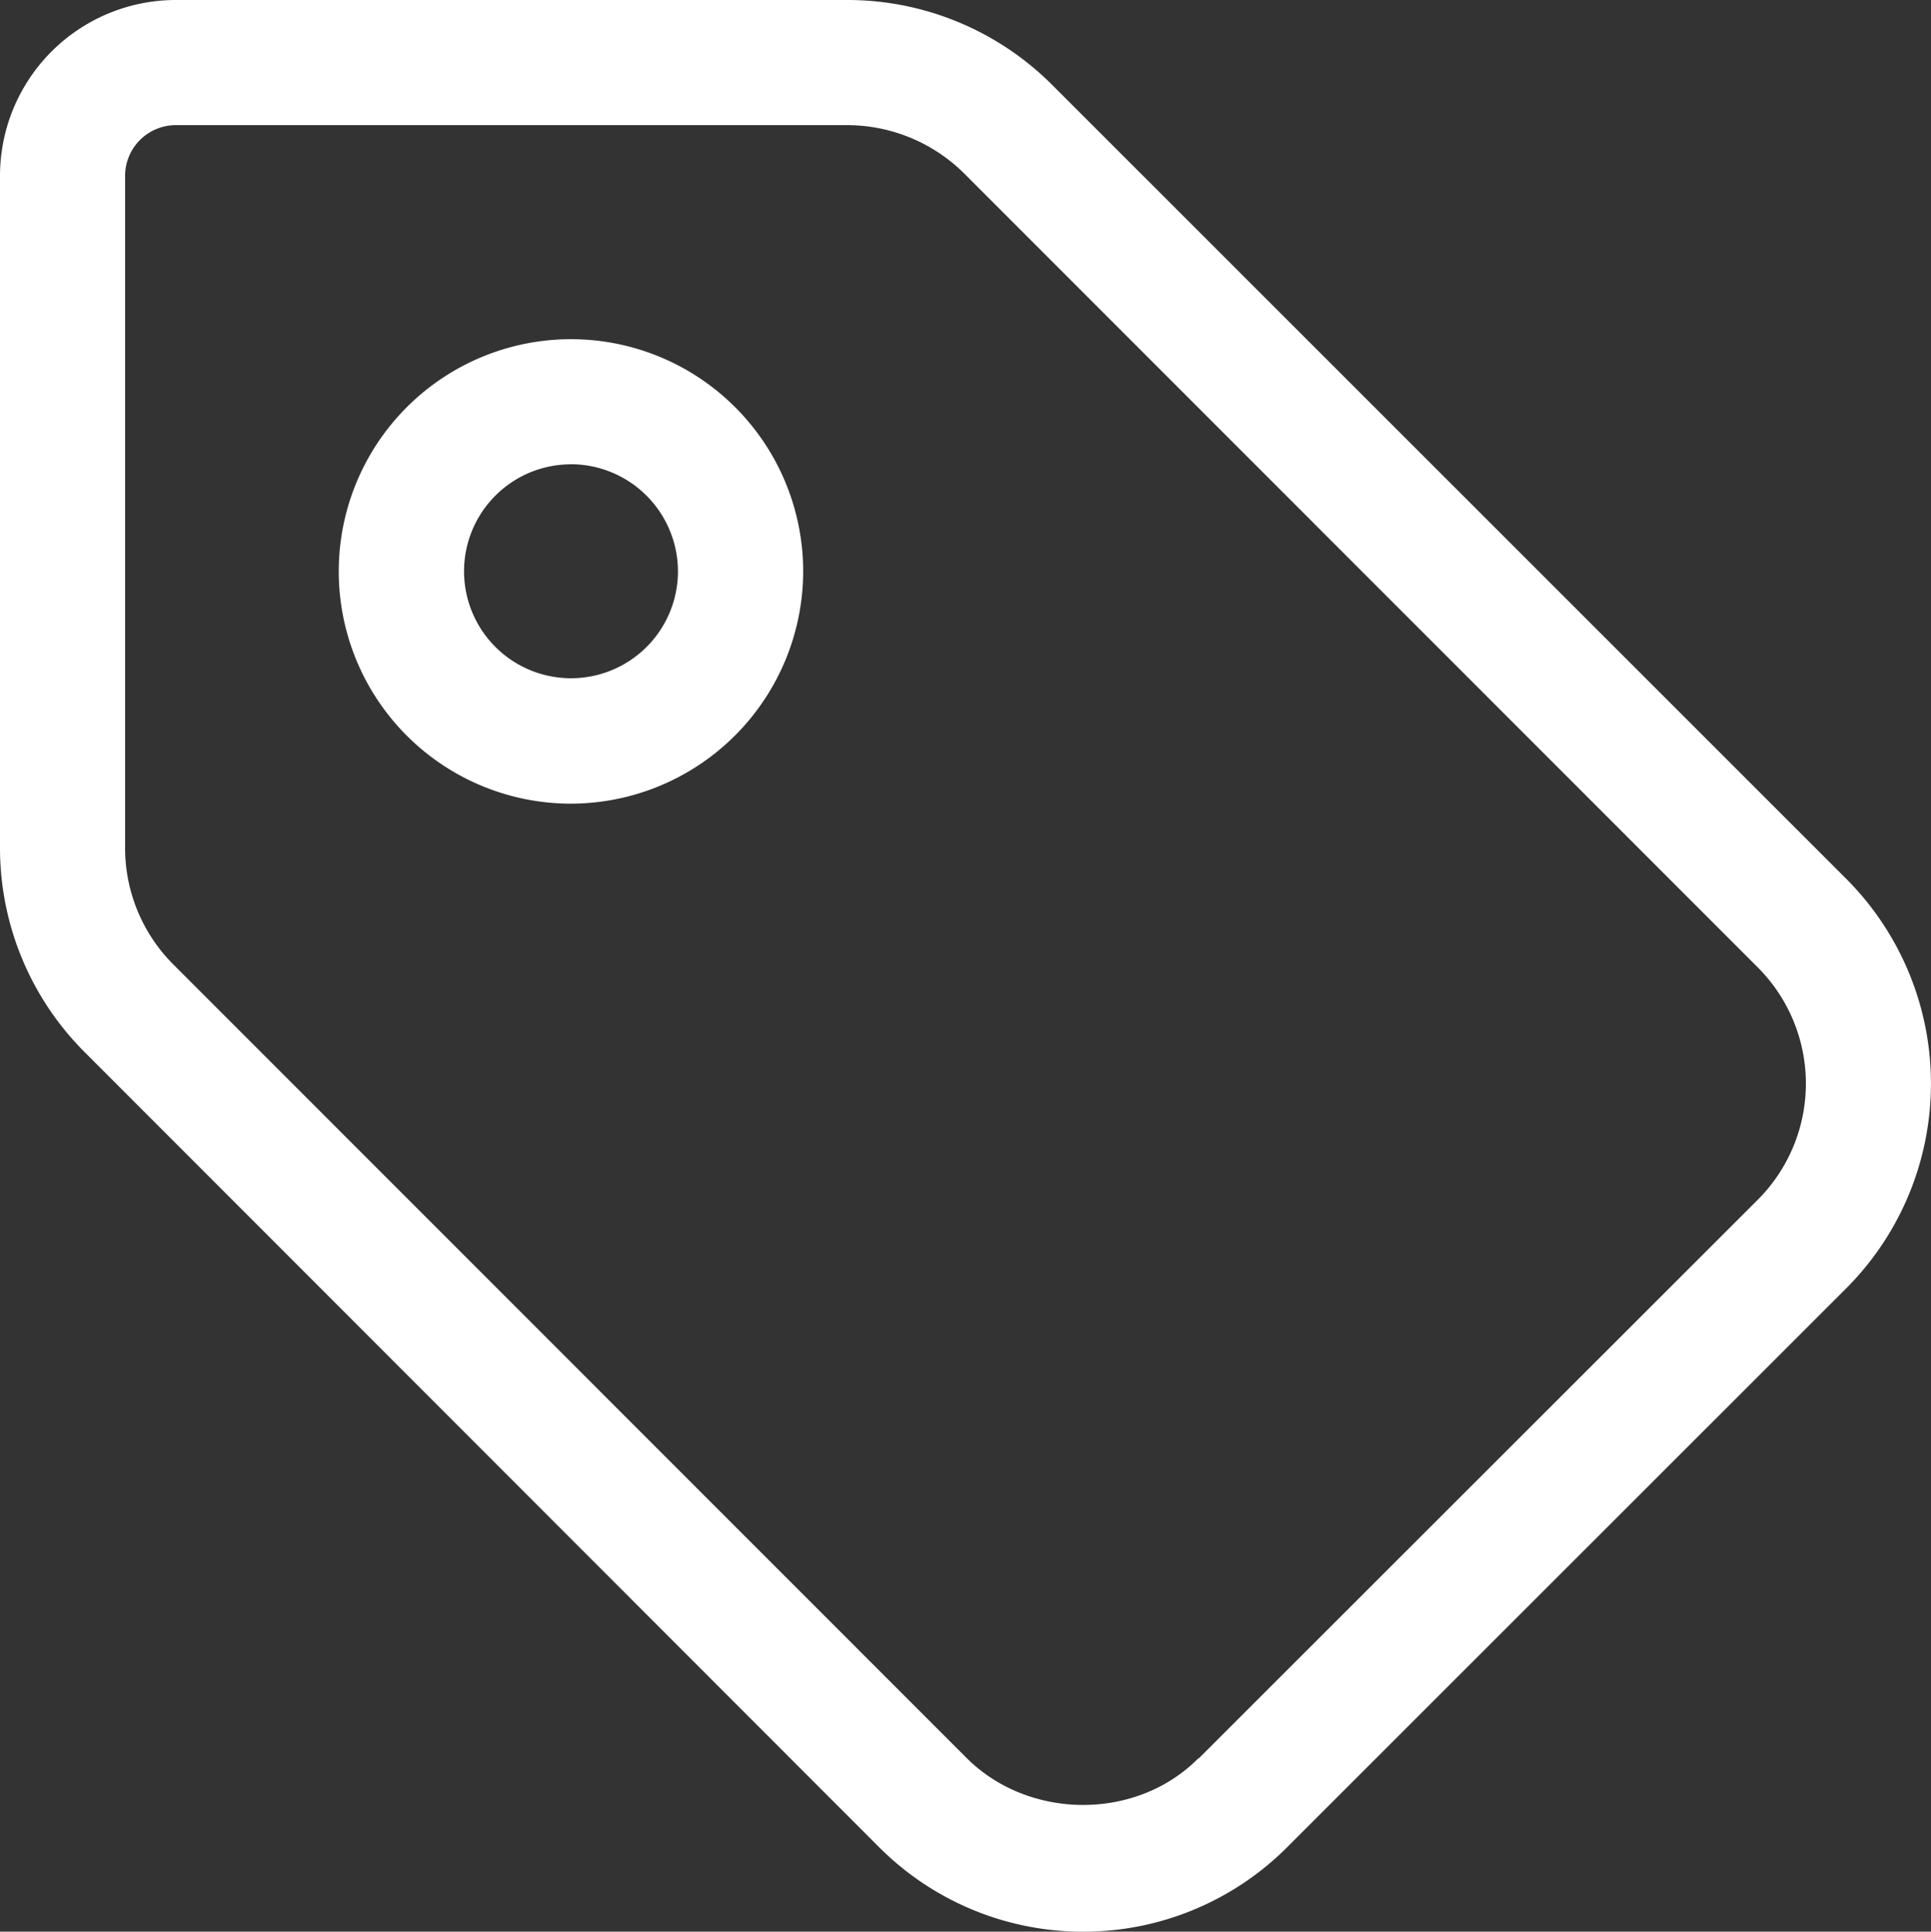 <svg id="Layer_1" data-name="Layer 1" xmlns="http://www.w3.org/2000/svg" viewBox="0 0 487.48 487.59"><rect x="0" y="0" width="487.48" height="487.59" fill="#333333" stroke="none"/><defs><style>.cls-1{fill:#fff;}</style></defs><title>icon-tag</title><path class="cls-1" d="M279.68,493.74a72.73,72.73,0,0,1-51.53-21.35L27.65,271.76A72.84,72.84,0,0,1,6.24,220.23V50.51A44.41,44.41,0,0,1,50.54,6.14H220.25a73.06,73.06,0,0,1,51.53,21.35L472.41,228.06a73.15,73.15,0,0,1,.13,103.06L331.21,472.39A72.73,72.73,0,0,1,279.68,493.74ZM50.54,37.73A12.81,12.81,0,0,0,37.82,50.51V220.23a41.56,41.56,0,0,0,12,29.18L250.37,450c15.66,15.53,42.7,15.79,58.36,0h0.13L450.2,308.77a41.48,41.48,0,0,0-.13-58.36L249.56,49.84a42,42,0,0,0-29.31-12.11H50.54Z" transform="translate(-6.24 -6.14)"/><path class="cls-1" d="M150.39,209A58.62,58.62,0,1,1,209,150.36,58.74,58.74,0,0,1,150.39,209Zm0-85.66a27,27,0,1,0,27,27A27.09,27.09,0,0,0,150.39,123.32Z" transform="translate(-6.24 -6.14)"/></svg>